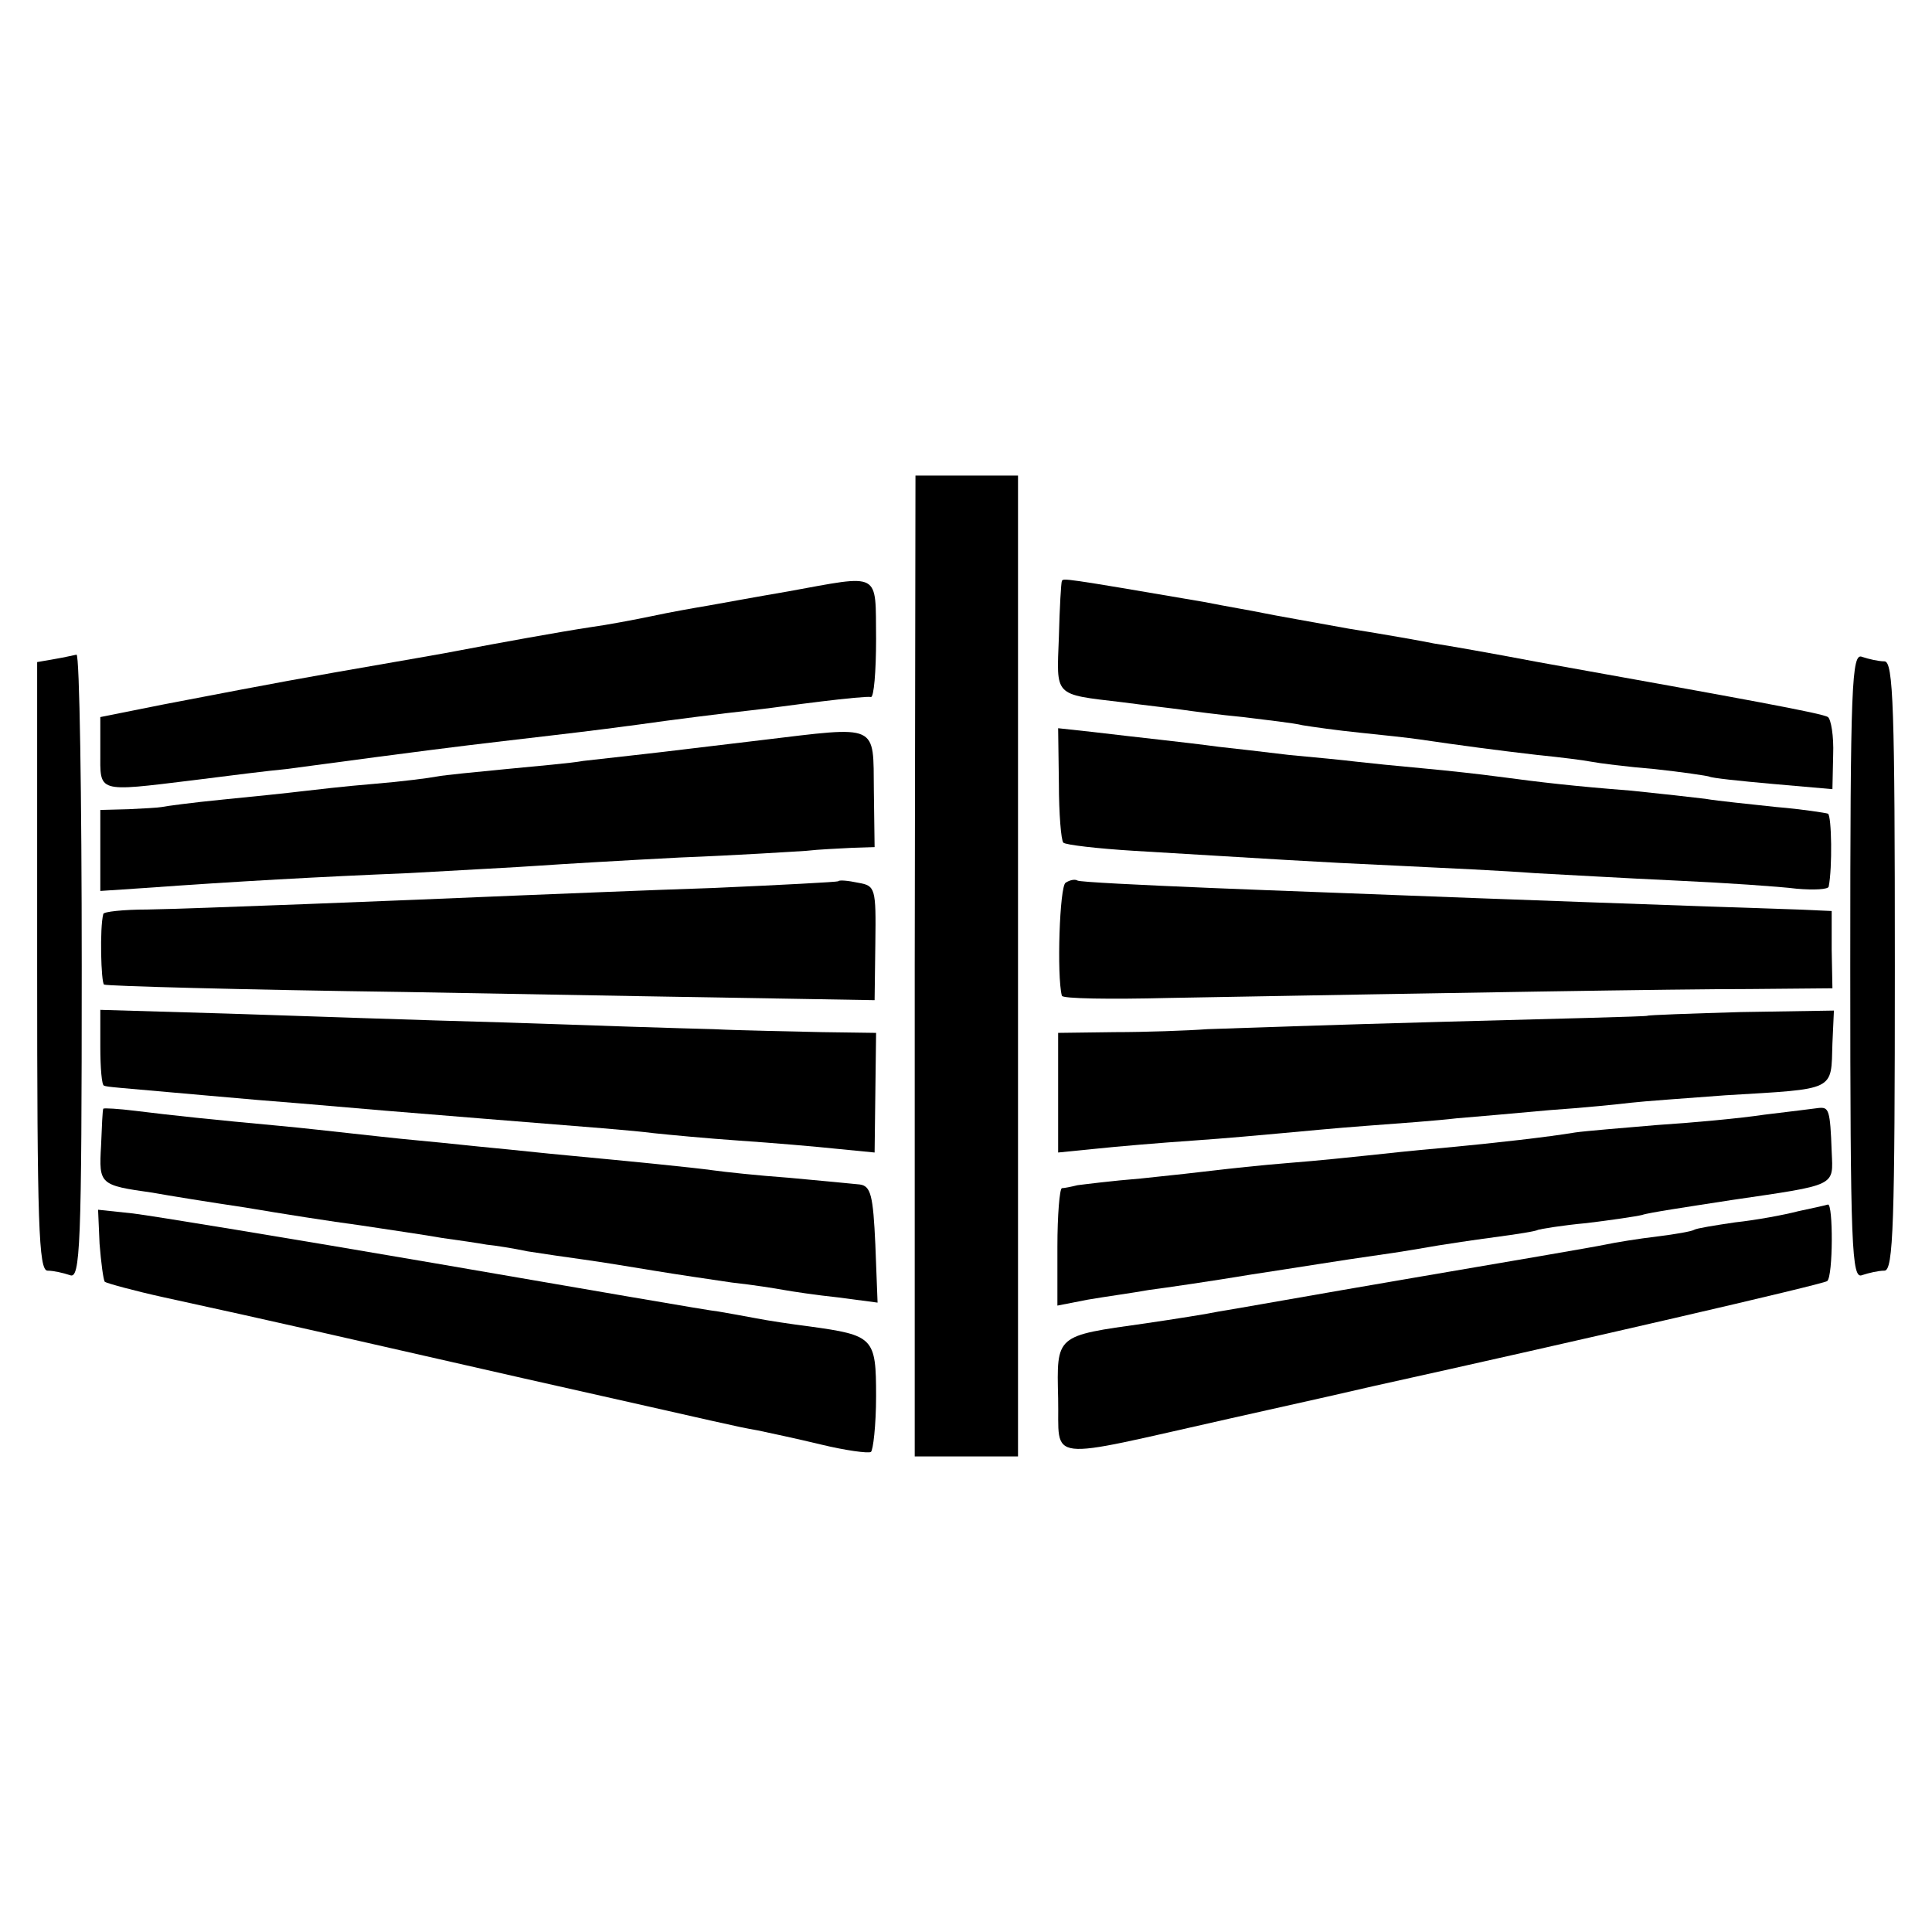 <?xml version="1.0" standalone="no"?>
<!DOCTYPE svg PUBLIC "-//W3C//DTD SVG 20010904//EN"
 "http://www.w3.org/TR/2001/REC-SVG-20010904/DTD/svg10.dtd">
<svg version="1.0" xmlns="http://www.w3.org/2000/svg"
 width="260pt" height="260pt" viewBox="0 0 260 260"
 preserveAspectRatio="xMidYMid meet">
<g transform="translate(0,260) scale(0.1,-0.1)"
fill="#000000" stroke="none">
<path d="M1231 1300 l0 -660 70 0 69 0 0 660 0 660 -69 0 -69 0 -1 -660z"/>
<path d="M1060 1804 c-41 -7 -90 -16 -107 -19 -18 -3 -52 -9 -75 -14 -24 -5
-61 -12 -83 -15 -40 -6 -128 -22 -175 -31 -14 -3 -90 -16 -170 -30 -80 -14
-183 -34 -230 -43 l-85 -17 0 -47 c0 -55 -6 -54 125 -38 47 6 103 13 125 15
22 3 76 10 120 16 122 16 133 17 235 29 52 6 106 13 120 15 42 6 113 15 150
19 19 2 62 8 95 12 33 4 63 7 67 6 4 -1 7 34 7 78 -1 92 8 87 -119 64z"/>
<path d="M1429 1818 c-1 -2 -3 -35 -4 -75 -3 -81 -8 -77 85 -88 30 -4 66 -8
80 -10 14 -2 51 -7 83 -10 32 -4 68 -8 80 -11 12 -2 47 -7 77 -10 30 -3 66 -7
80 -9 54 -8 107 -15 159 -21 30 -3 62 -7 72 -9 10 -2 49 -7 86 -10 37 -4 70
-9 73 -10 3 -2 41 -6 86 -10 l80 -7 1 46 c1 26 -3 48 -7 51 -7 5 -111 24 -390
74 -63 12 -126 23 -140 25 -14 3 -65 12 -115 20 -49 9 -101 18 -115 21 -14 3
-50 9 -80 15 -193 33 -189 32 -191 28z"/>
<path d="M73 1713 l-23 -4 0 -410 c0 -346 2 -409 14 -409 8 0 21 -3 30 -6 14
-6 16 35 16 415 0 232 -3 420 -7 420 -5 -1 -18 -4 -30 -6z"/>
<path d="M2490 1300 c0 -381 2 -422 16 -416 9 3 22 6 30 6 12 0 14 63 14 410
0 347 -2 410 -14 410 -8 0 -21 3 -30 6 -14 6 -16 -35 -16 -416z"/>
<path d="M1025 1604 c-60 -7 -132 -16 -160 -19 -27 -3 -63 -7 -80 -9 -16 -3
-63 -7 -104 -11 -41 -4 -83 -8 -93 -10 -10 -2 -49 -7 -86 -10 -37 -3 -80 -8
-97 -10 -16 -2 -64 -7 -105 -11 -41 -4 -78 -9 -82 -10 -5 -1 -25 -2 -45 -3
l-38 -1 0 -55 0 -54 60 4 c125 9 234 15 355 20 69 4 148 8 175 10 28 2 113 7
190 11 77 3 154 8 170 9 17 2 44 3 61 4 l31 1 -1 76 c-1 91 8 87 -151 68z"/>
<path d="M1425 1546 c0 -41 3 -77 6 -80 3 -3 46 -8 95 -11 185 -11 242 -15
354 -20 63 -3 147 -7 185 -10 39 -2 124 -7 190 -10 66 -3 139 -8 163 -11 23
-2 43 -1 43 3 5 25 4 95 -1 98 -3 1 -34 6 -70 9 -36 4 -78 8 -95 11 -16 2 -61
7 -100 11 -77 6 -120 11 -180 19 -22 3 -67 8 -100 11 -33 3 -73 7 -90 9 -16 2
-57 6 -90 9 -33 4 -76 9 -95 11 -44 6 -112 13 -170 20 l-46 5 1 -74z"/>
<path d="M1128 1414 c-2 -1 -77 -5 -168 -9 -91 -3 -208 -8 -260 -10 -164 -7
-442 -18 -502 -19 -32 0 -59 -3 -59 -6 -5 -19 -3 -92 1 -95 4 -2 186 -7 406
-10 219 -4 451 -8 515 -9 l116 -2 1 77 c1 74 0 77 -23 81 -14 3 -26 4 -27 2z"/>
<path d="M1434 1412 c-8 -5 -12 -125 -5 -152 0 -4 65 -5 144 -3 387 7 683 12
782 12 l111 1 -1 52 0 52 -45 2 c-126 4 -455 16 -530 19 -47 2 -164 6 -260 10
-96 4 -177 8 -180 10 -3 2 -10 1 -16 -3z"/>
<path d="M135 1191 c0 -28 2 -52 5 -52 5 -2 12 -2 135 -13 44 -4 103 -9 130
-11 56 -5 164 -14 240 -20 162 -13 203 -16 235 -20 19 -2 71 -7 115 -10 44 -3
103 -8 131 -11 l51 -5 1 81 1 80 -72 1 c-40 1 -106 2 -147 4 -41 1 -167 5
-280 9 -113 3 -282 9 -375 12 l-170 5 0 -50z"/>
<path d="M2217 1233 c-1 -1 -123 -4 -272 -8 -148 -4 -292 -9 -320 -10 -27 -2
-84 -4 -125 -4 l-76 -1 0 -81 0 -80 50 5 c28 3 87 8 131 11 44 3 98 8 120 10
22 2 74 7 115 10 41 3 95 7 120 10 25 2 81 7 125 11 44 3 94 8 110 10 17 2 74
6 127 10 150 9 142 5 144 70 l2 44 -125 -2 c-68 -2 -125 -4 -126 -5z"/>
<path d="M139 1108 c-1 -2 -2 -24 -3 -50 -3 -52 -2 -53 69 -63 22 -4 78 -13
125 -20 47 -8 117 -19 155 -24 39 -6 88 -13 110 -17 22 -3 49 -7 60 -9 11 -1
36 -5 55 -9 19 -3 53 -8 75 -11 22 -3 65 -10 95 -15 30 -5 78 -12 105 -16 28
-3 59 -8 70 -10 11 -2 44 -7 73 -10 l53 -7 -3 78 c-3 66 -6 79 -21 81 -9 1
-52 5 -95 9 -42 3 -88 8 -102 10 -29 4 -110 12 -195 20 -33 3 -78 8 -100 10
-22 2 -67 7 -100 10 -33 3 -76 8 -95 10 -19 2 -62 7 -95 10 -87 8 -144 14
-192 20 -24 3 -43 4 -44 3z"/>
<path d="M2375 1100 c-33 -5 -98 -11 -145 -14 -47 -4 -96 -8 -110 -10 -36 -6
-105 -14 -180 -21 -36 -3 -81 -8 -100 -10 -19 -2 -66 -7 -105 -10 -38 -3 -83
-8 -100 -10 -16 -2 -61 -7 -100 -11 -38 -3 -77 -8 -85 -9 -8 -2 -18 -4 -21 -4
-3 -1 -6 -36 -6 -79 l0 -79 41 8 c23 4 60 9 82 13 23 3 85 12 139 21 53 8 127
20 163 25 37 5 76 12 88 14 12 2 45 7 75 11 30 4 56 8 59 10 3 1 32 6 65 9 33
4 67 9 75 11 8 3 62 11 120 20 143 21 137 18 135 65 -2 57 -4 60 -17 59 -7 -1
-40 -5 -73 -9z"/>
<path d="M2420 970 c-19 -5 -57 -12 -85 -15 -27 -4 -52 -8 -55 -10 -3 -2 -25
-6 -50 -9 -25 -3 -56 -8 -70 -11 -14 -3 -131 -23 -260 -45 -129 -22 -246 -43
-260 -45 -14 -3 -58 -10 -99 -16 -121 -17 -119 -15 -117 -101 2 -87 -23 -84
231 -27 99 22 187 42 195 44 267 59 605 137 609 141 8 7 8 104 1 103 -3 -1
-21 -5 -40 -9z"/>
<path d="M134 926 c2 -25 5 -48 7 -51 3 -2 39 -12 80 -21 147 -32 238 -53 484
-109 285 -64 281 -64 315 -70 14 -3 52 -11 85 -19 33 -8 63 -12 67 -10 3 2 7
36 7 75 0 79 -3 82 -90 94 -24 3 -57 8 -72 11 -16 3 -38 7 -50 9 -12 1 -184
31 -382 65 -198 34 -381 64 -406 67 l-47 5 2 -46z"/>
</g>
</svg>
